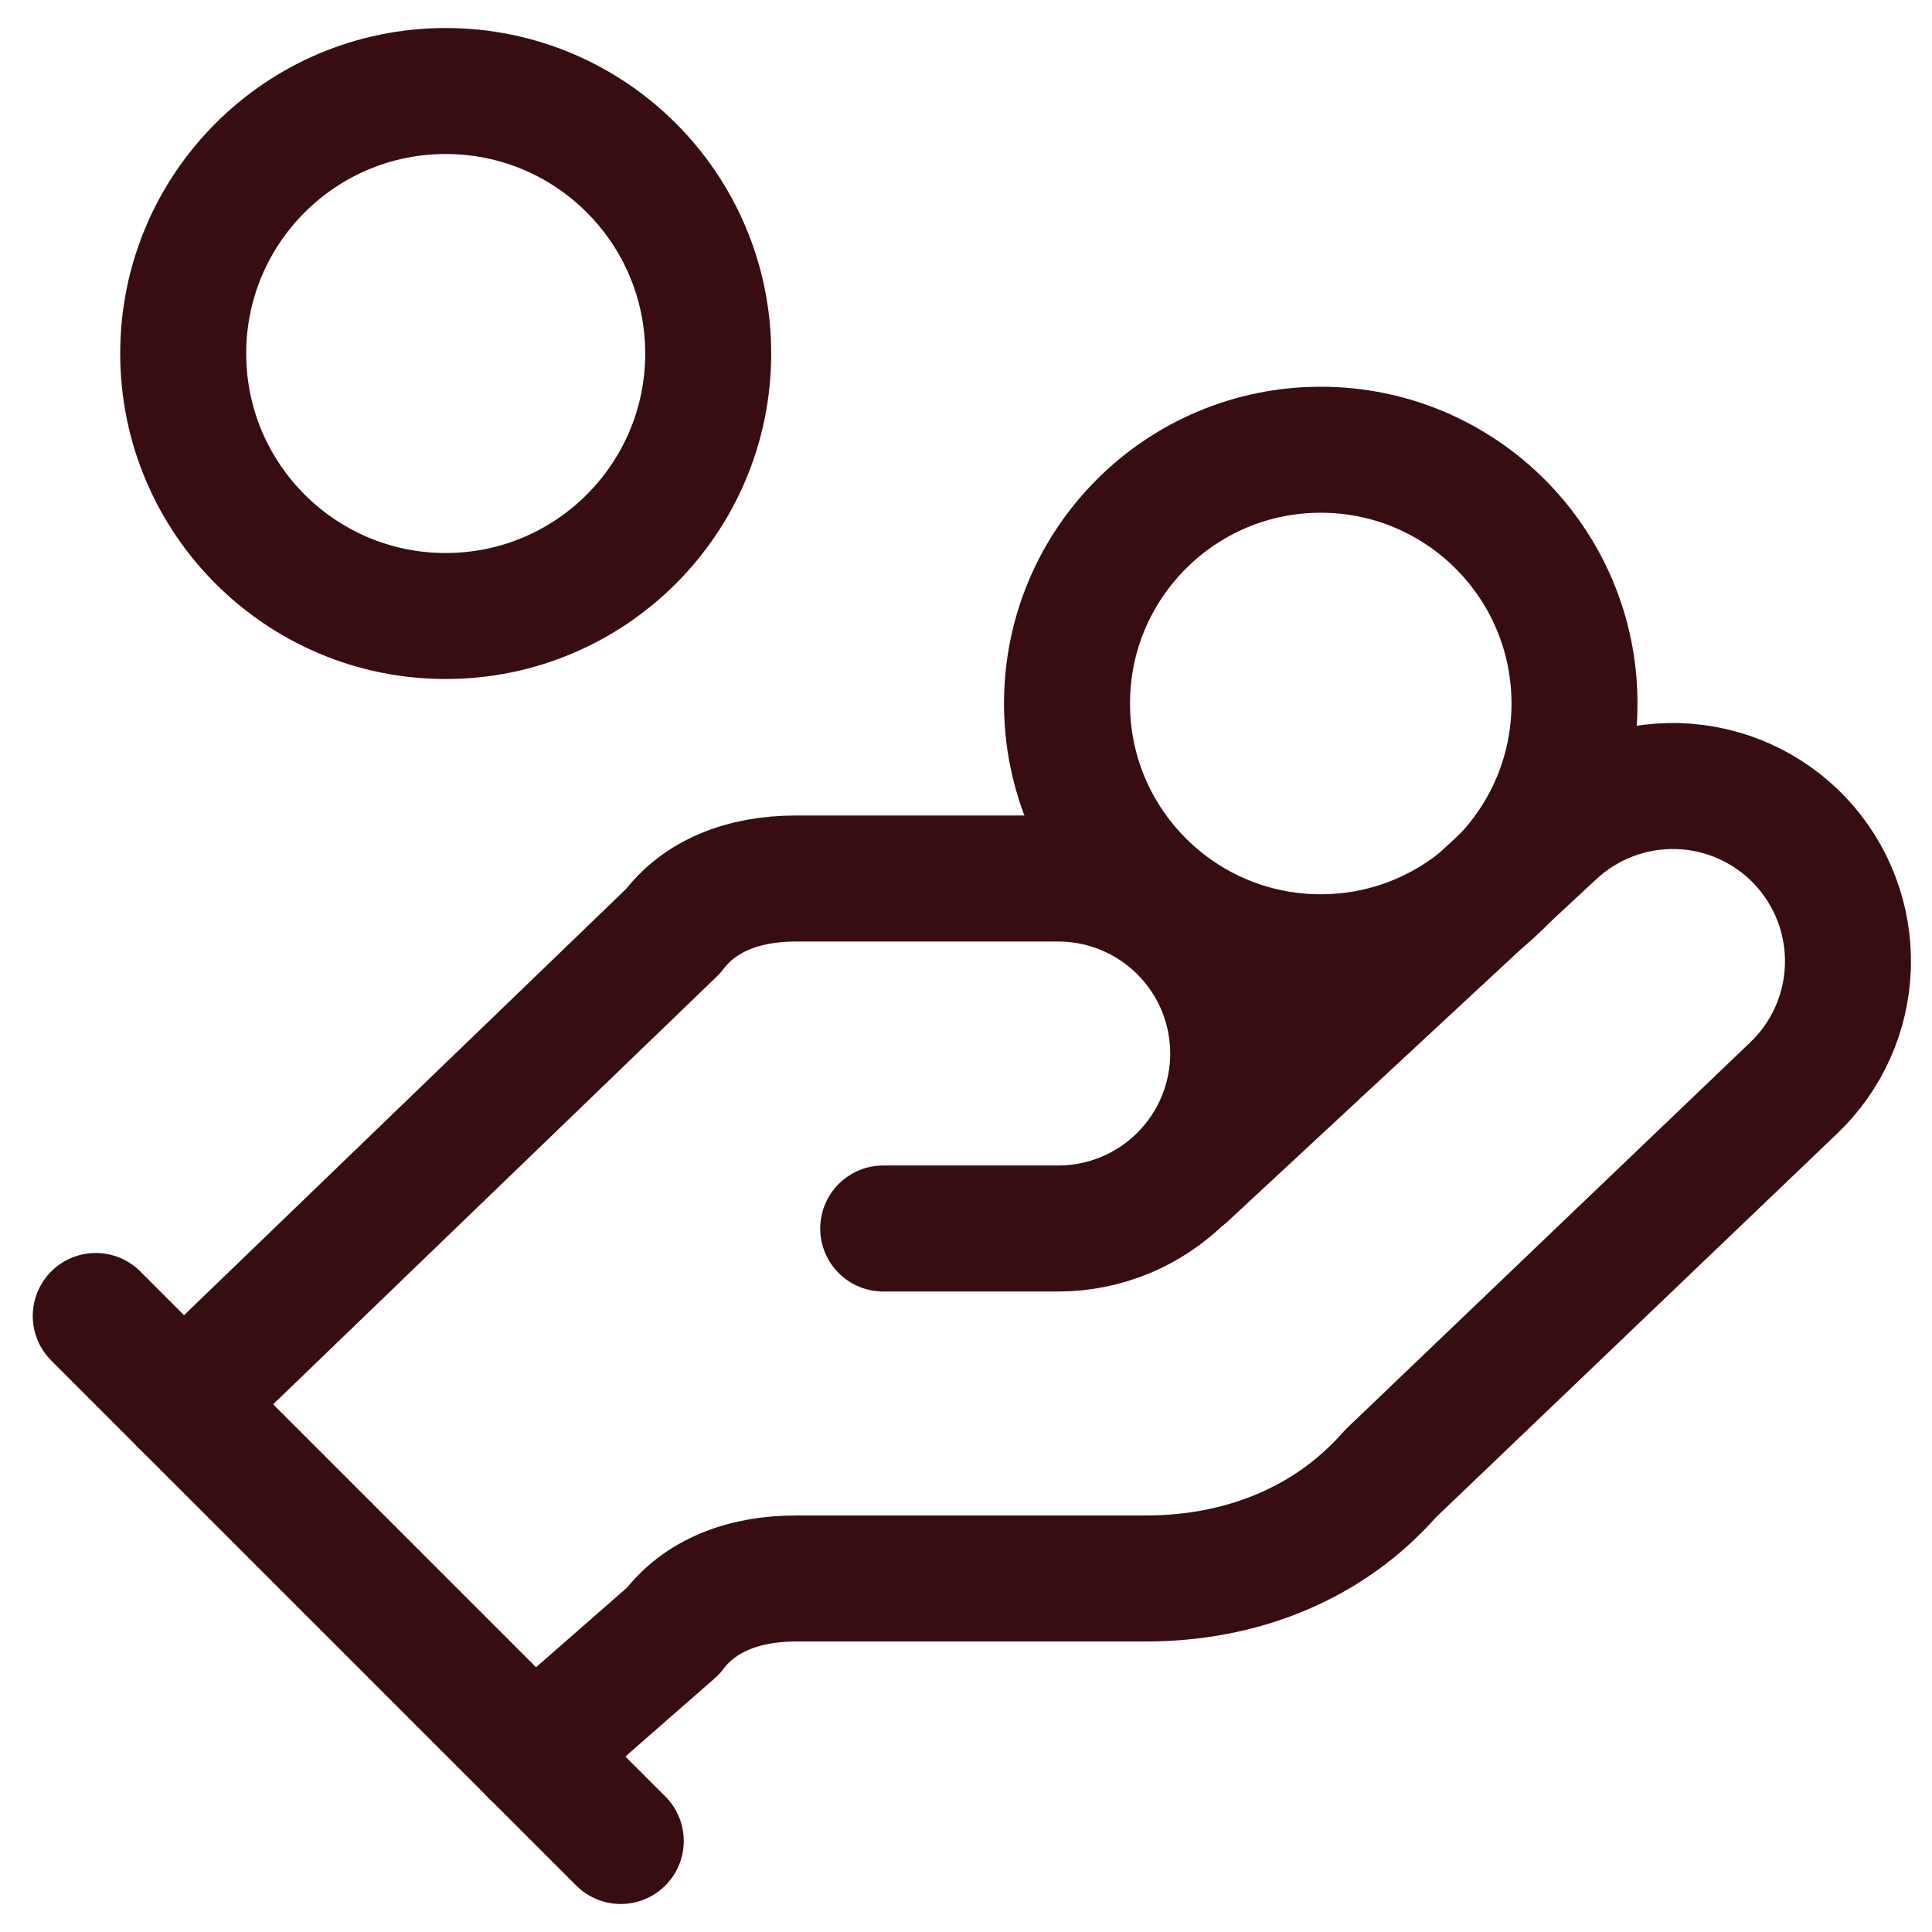 <svg width="46" height="46" viewBox="0 0 46 46" fill="none" xmlns="http://www.w3.org/2000/svg">
<path d="M21.029 29.25H25.195C26.3 29.25 27.36 28.811 28.141 28.03C28.923 27.248 29.362 26.189 29.362 25.083C29.362 23.978 28.923 22.919 28.141 22.137C27.36 21.356 26.3 20.917 25.195 20.917H18.945C17.695 20.917 16.654 21.333 16.029 22.167L4.362 33.417" stroke="#370D12" stroke-width="3" stroke-linecap="round" stroke-linejoin="round"/>
<path d="M12.694 41.75L16.027 38.833C16.652 38 17.694 37.583 18.944 37.583H27.277C29.569 37.583 31.652 36.75 33.111 35.083L42.694 25.917C43.498 25.157 43.967 24.109 43.998 23.003C44.029 21.898 43.62 20.825 42.861 20.021C42.101 19.217 41.053 18.748 39.947 18.716C38.841 18.685 37.769 19.095 36.965 19.854L28.215 27.979" stroke="#370D12" stroke-width="3" stroke-linecap="round" stroke-linejoin="round"/>
<path d="M2.28 31.333L14.78 43.833" stroke="#370D12" stroke-width="3" stroke-linecap="round" stroke-linejoin="round"/>
<path d="M31.447 22.792C34.783 22.792 37.488 20.087 37.488 16.75C37.488 13.413 34.783 10.708 31.447 10.708C28.11 10.708 25.405 13.413 25.405 16.75C25.405 20.087 28.11 22.792 31.447 22.792Z" stroke="#370D12" stroke-width="3" stroke-linecap="round" stroke-linejoin="round"/>
<path d="M10.612 14.667C14.064 14.667 16.862 11.868 16.862 8.417C16.862 4.965 14.064 2.167 10.612 2.167C7.16 2.167 4.362 4.965 4.362 8.417C4.362 11.868 7.16 14.667 10.612 14.667Z" stroke="#370D12" stroke-width="3" stroke-linecap="round" stroke-linejoin="round"/>
</svg>
